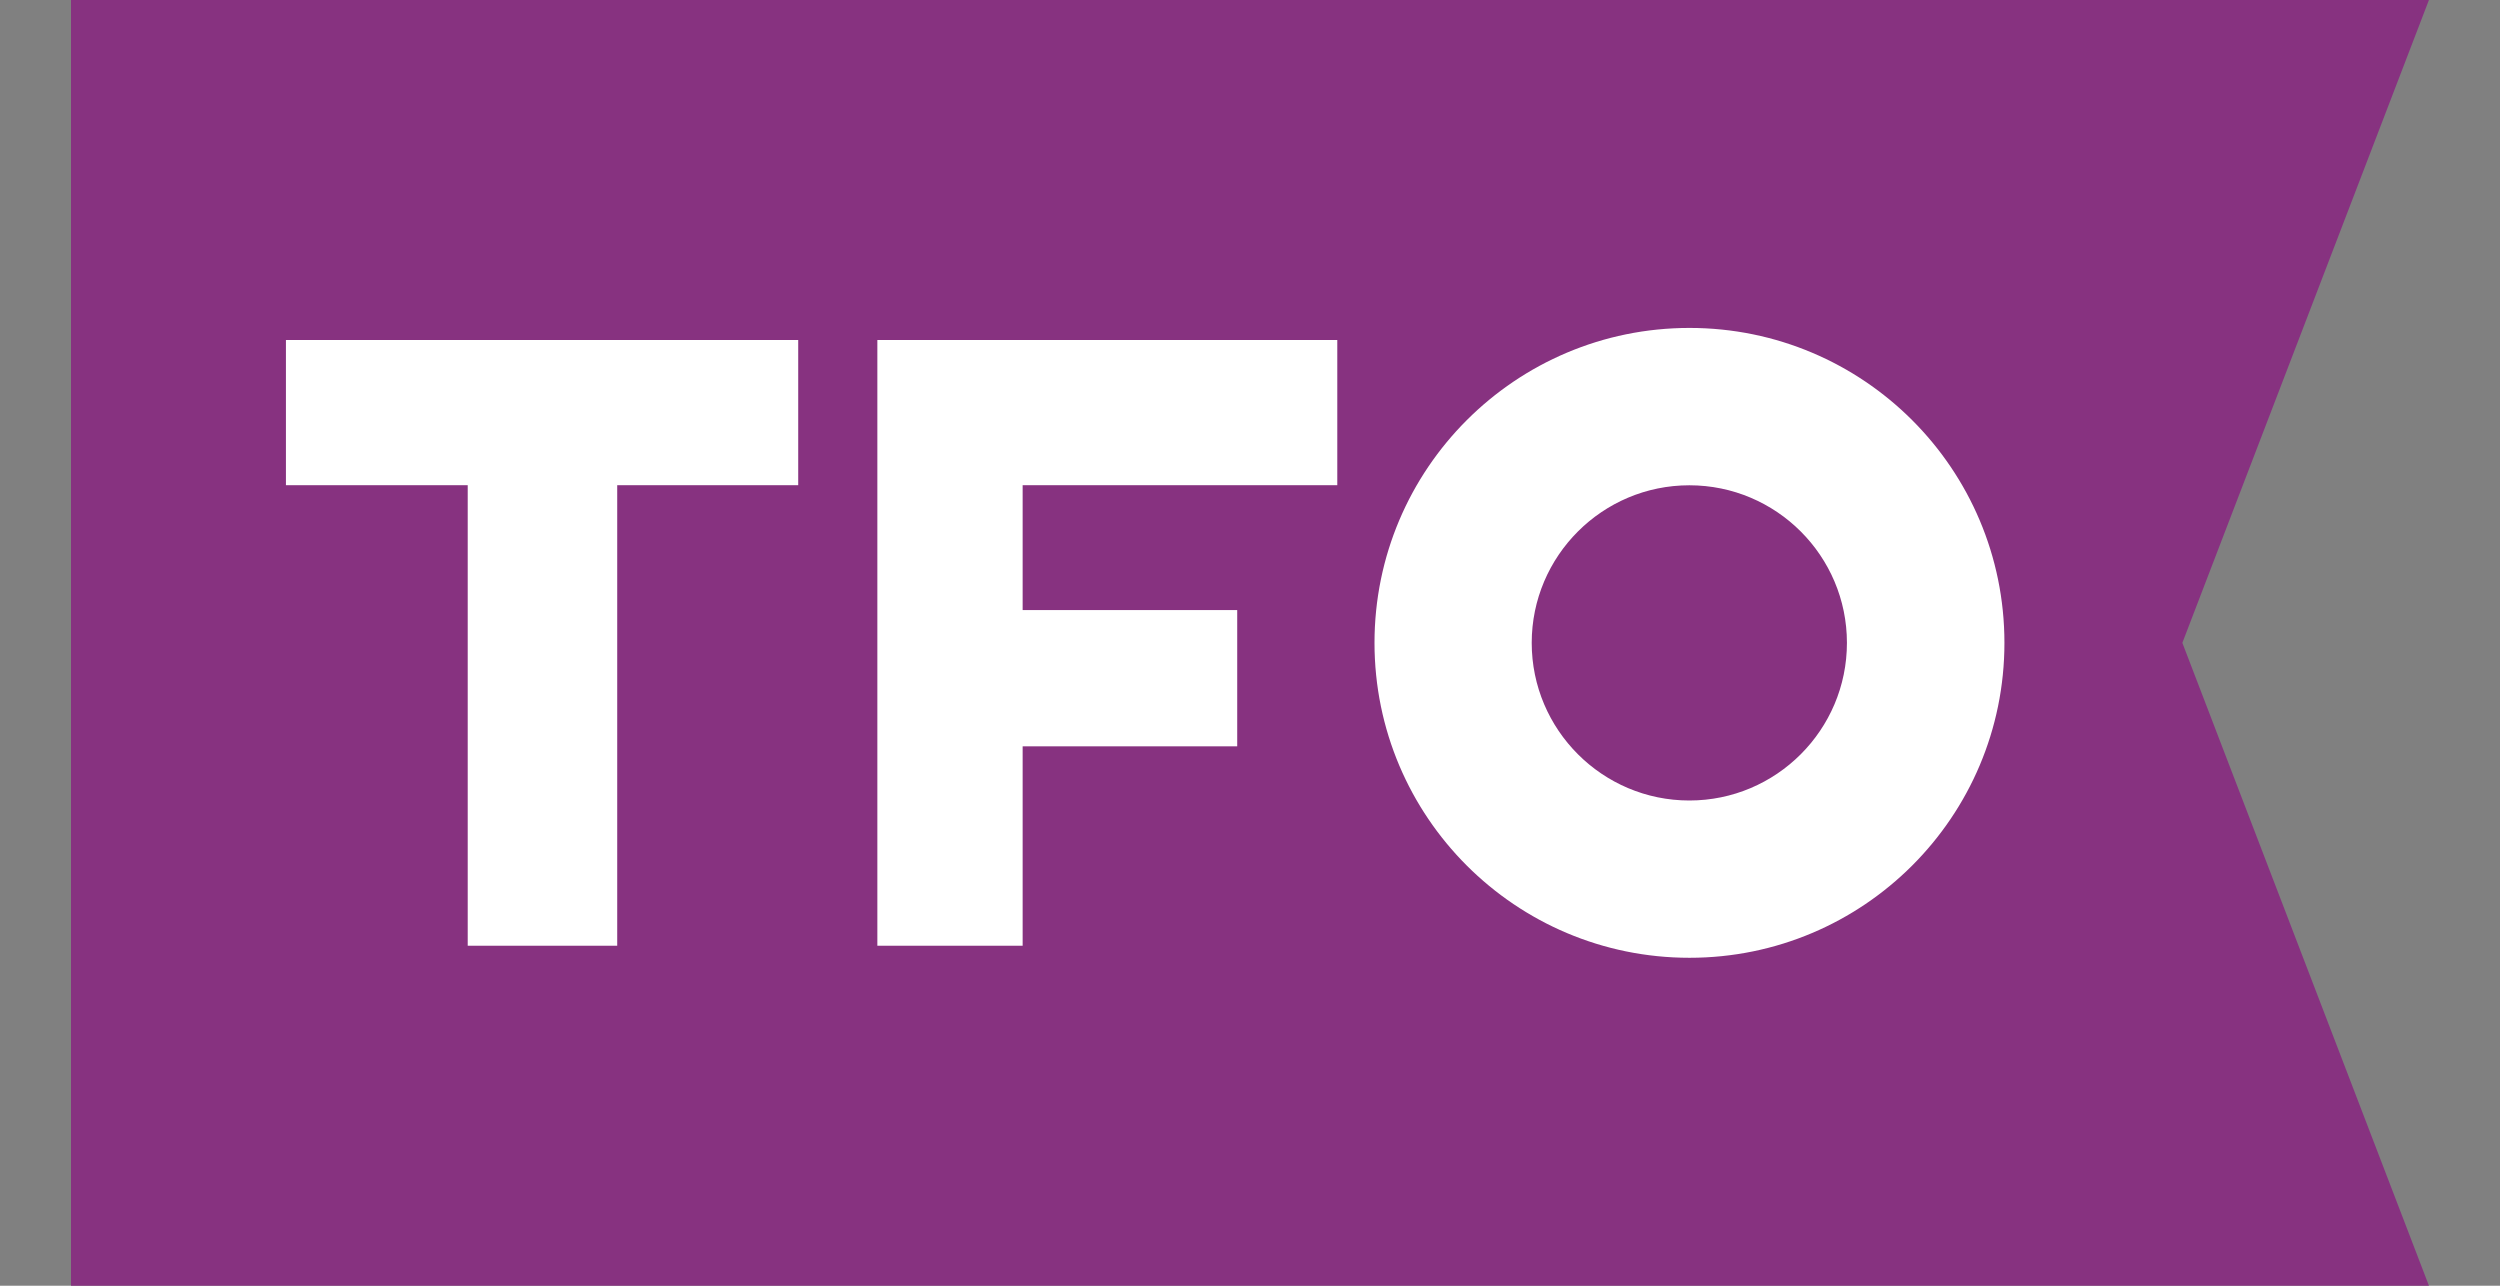 <svg width="35" height="18" viewBox="0 0 35 18" fill="none" xmlns="http://www.w3.org/2000/svg">
<rect x="0" y="0" width="35" height="18" fill="#808080" stroke="none"/>
<rect x="2.828" y="2.445" width="26.286" height="13.449" fill="white"/>
<path fill-rule="evenodd" clip-rule="evenodd" d="M0.994 0H34.005L30.553 9L34.005 18H0.994V0ZM8.641 6.793H11.175V4.76H4.003V6.793H6.548V13.24H8.641V6.793ZM14.317 6.793H18.722V4.76H12.283V13.24H14.317V10.449H17.321V8.541H14.317V6.793ZM19.243 9C19.243 11.435 21.217 13.409 23.653 13.409C26.088 13.409 28.062 11.435 28.062 9C28.062 6.565 26.088 4.591 23.653 4.591C21.217 4.591 19.243 6.565 19.243 9ZM23.651 11.207C24.868 11.207 25.857 10.217 25.857 9C25.857 7.783 24.868 6.794 23.651 6.794C22.434 6.794 21.444 7.783 21.444 9C21.444 10.217 22.434 11.207 23.651 11.207Z" fill="#873280"/>
</svg>
